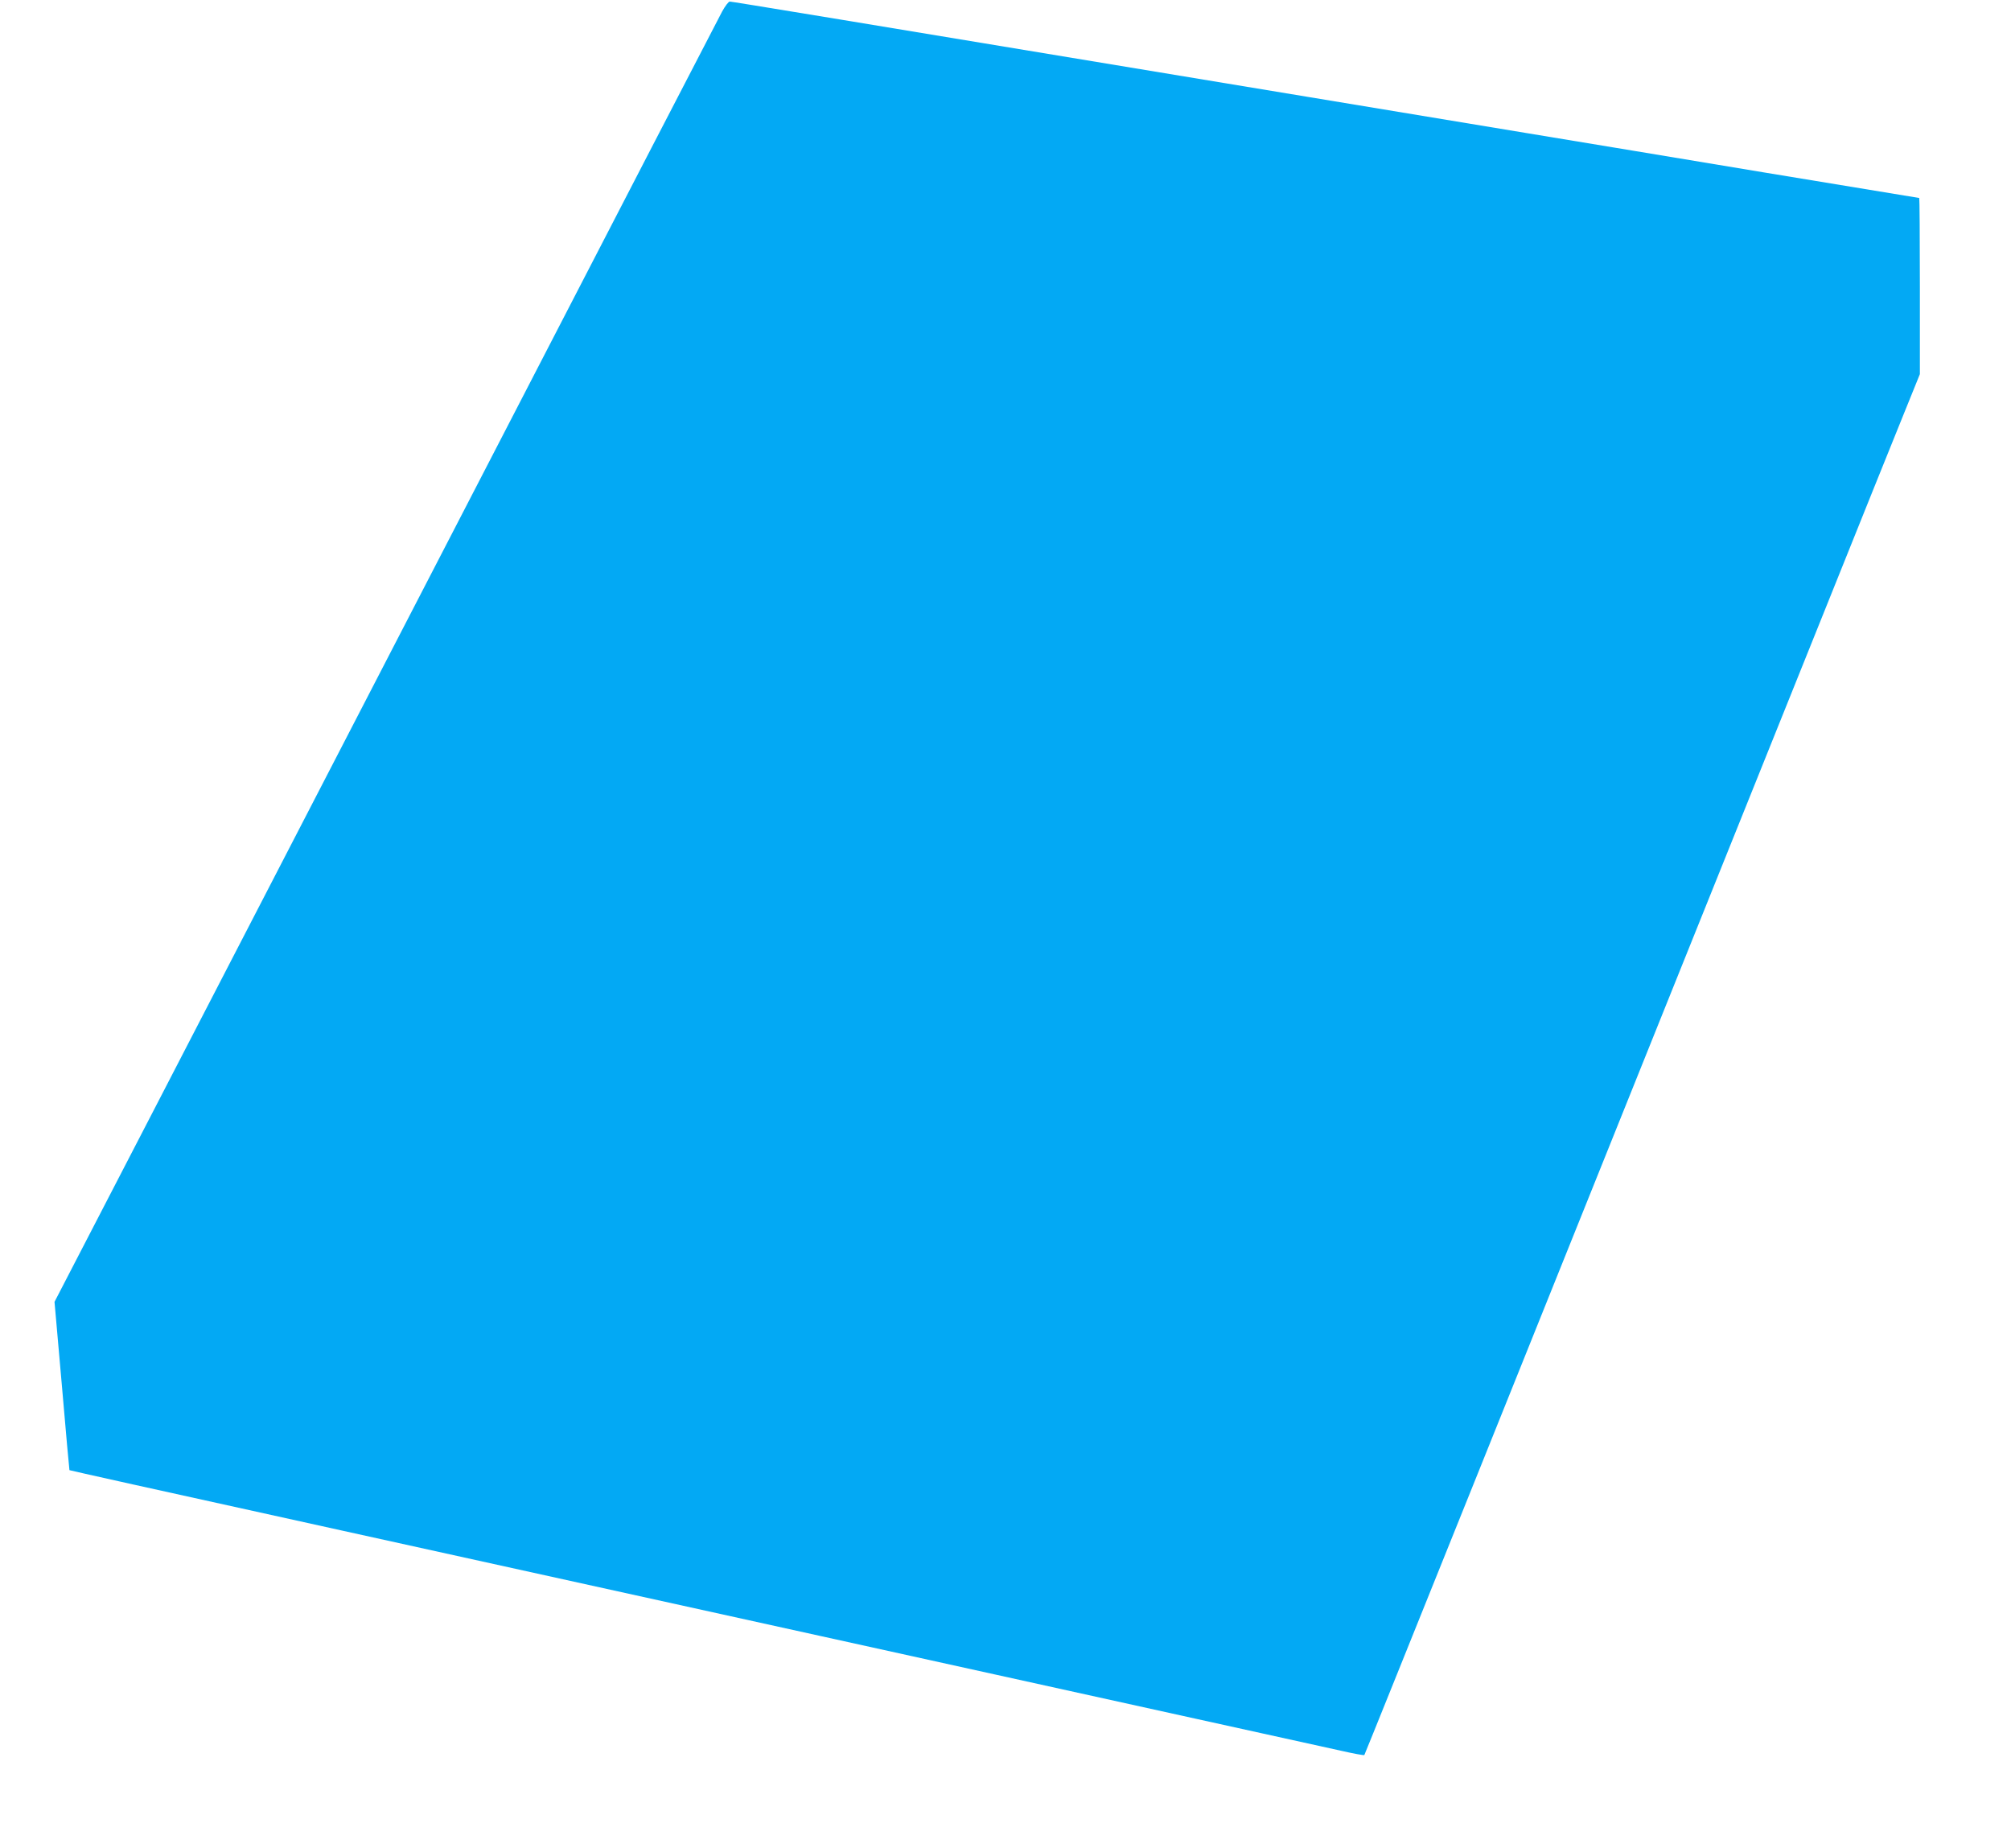 <?xml version="1.0" standalone="no"?>
<!DOCTYPE svg PUBLIC "-//W3C//DTD SVG 20010904//EN"
 "http://www.w3.org/TR/2001/REC-SVG-20010904/DTD/svg10.dtd">
<svg version="1.0" xmlns="http://www.w3.org/2000/svg"
 width="1280pt" height="1176pt" viewBox="0 0 1280 1176"
 preserveAspectRatio="xMidYMid meet">
<g transform="translate(0,1176) scale(0.1,-0.1)"
fill="#03a9f4" stroke="none">
<path d="M4597 11688 c-19 -35 -688 -1327 -1487 -2873 -799 -1545 -1748 -3379
-2108 -4075 l-655 -1265 47 -534 c25 -294 47 -535 48 -537 3 -2 514 -116 1728
-383 744 -164 1929 -425 3050 -672 349 -77 858 -189 1130 -249 272 -60 844
-186 1270 -280 426 -94 839 -185 917 -202 79 -18 144 -30 147 -27 2 2 317 785
701 1739 383 954 946 2354 1250 3110 304 756 738 1836 965 2400 226 564 459
1141 516 1282 l104 257 0 560 c0 309 -2 561 -4 561 -2 0 -440 72 -972 160
-533 89 -1225 203 -1539 255 -313 52 -939 155 -1390 230 -3043 504 -3656 605
-3670 605 -8 0 -29 -28 -48 -62z"/>
</g>
</svg>
